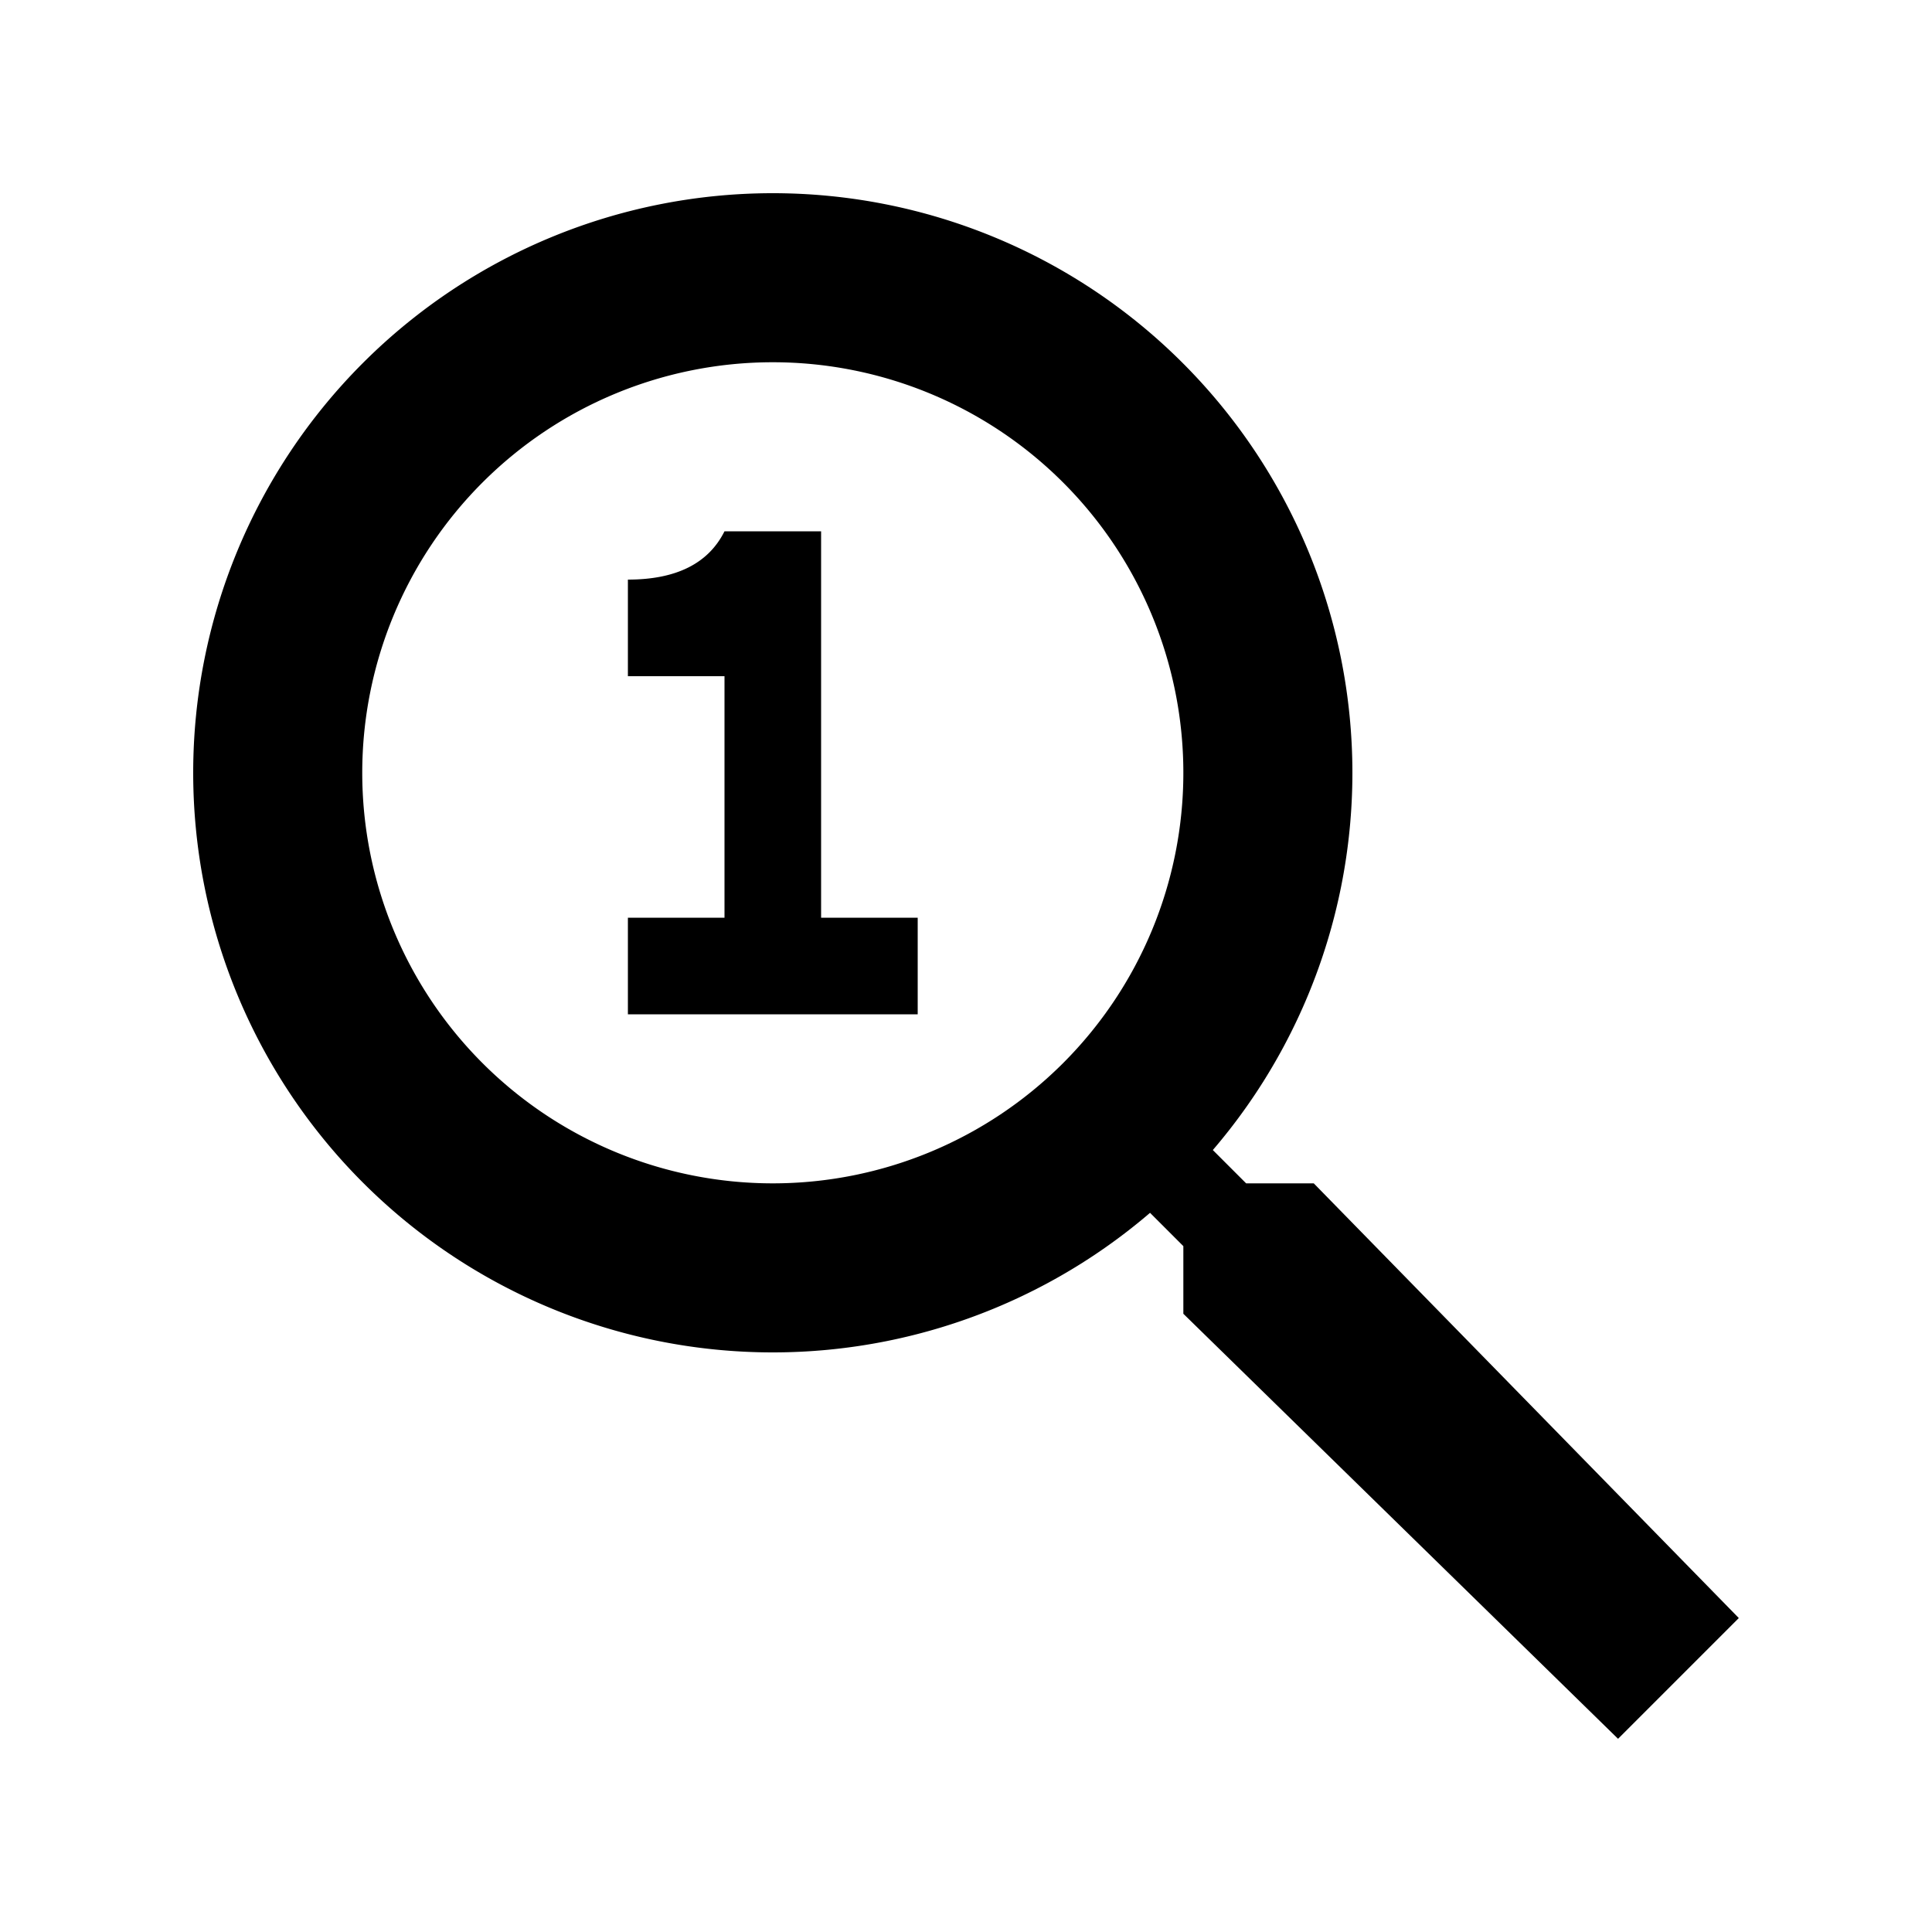 <svg xmlns="http://www.w3.org/2000/svg" viewBox="-4 -4 40 40"><path d="m12 0a1 1 0 000 24 1 1 0 000-24m0 20.5a1 1 0 010-17 1 1 0 010 17M9 10v-2q1.5 0 2-1h2v8h2v2h-6v-2h2v-5zm10.5 10.8 1 1v1.4l9 8.8 2.5-2.5-8.8-9h-1.4l-1-1"/></svg>